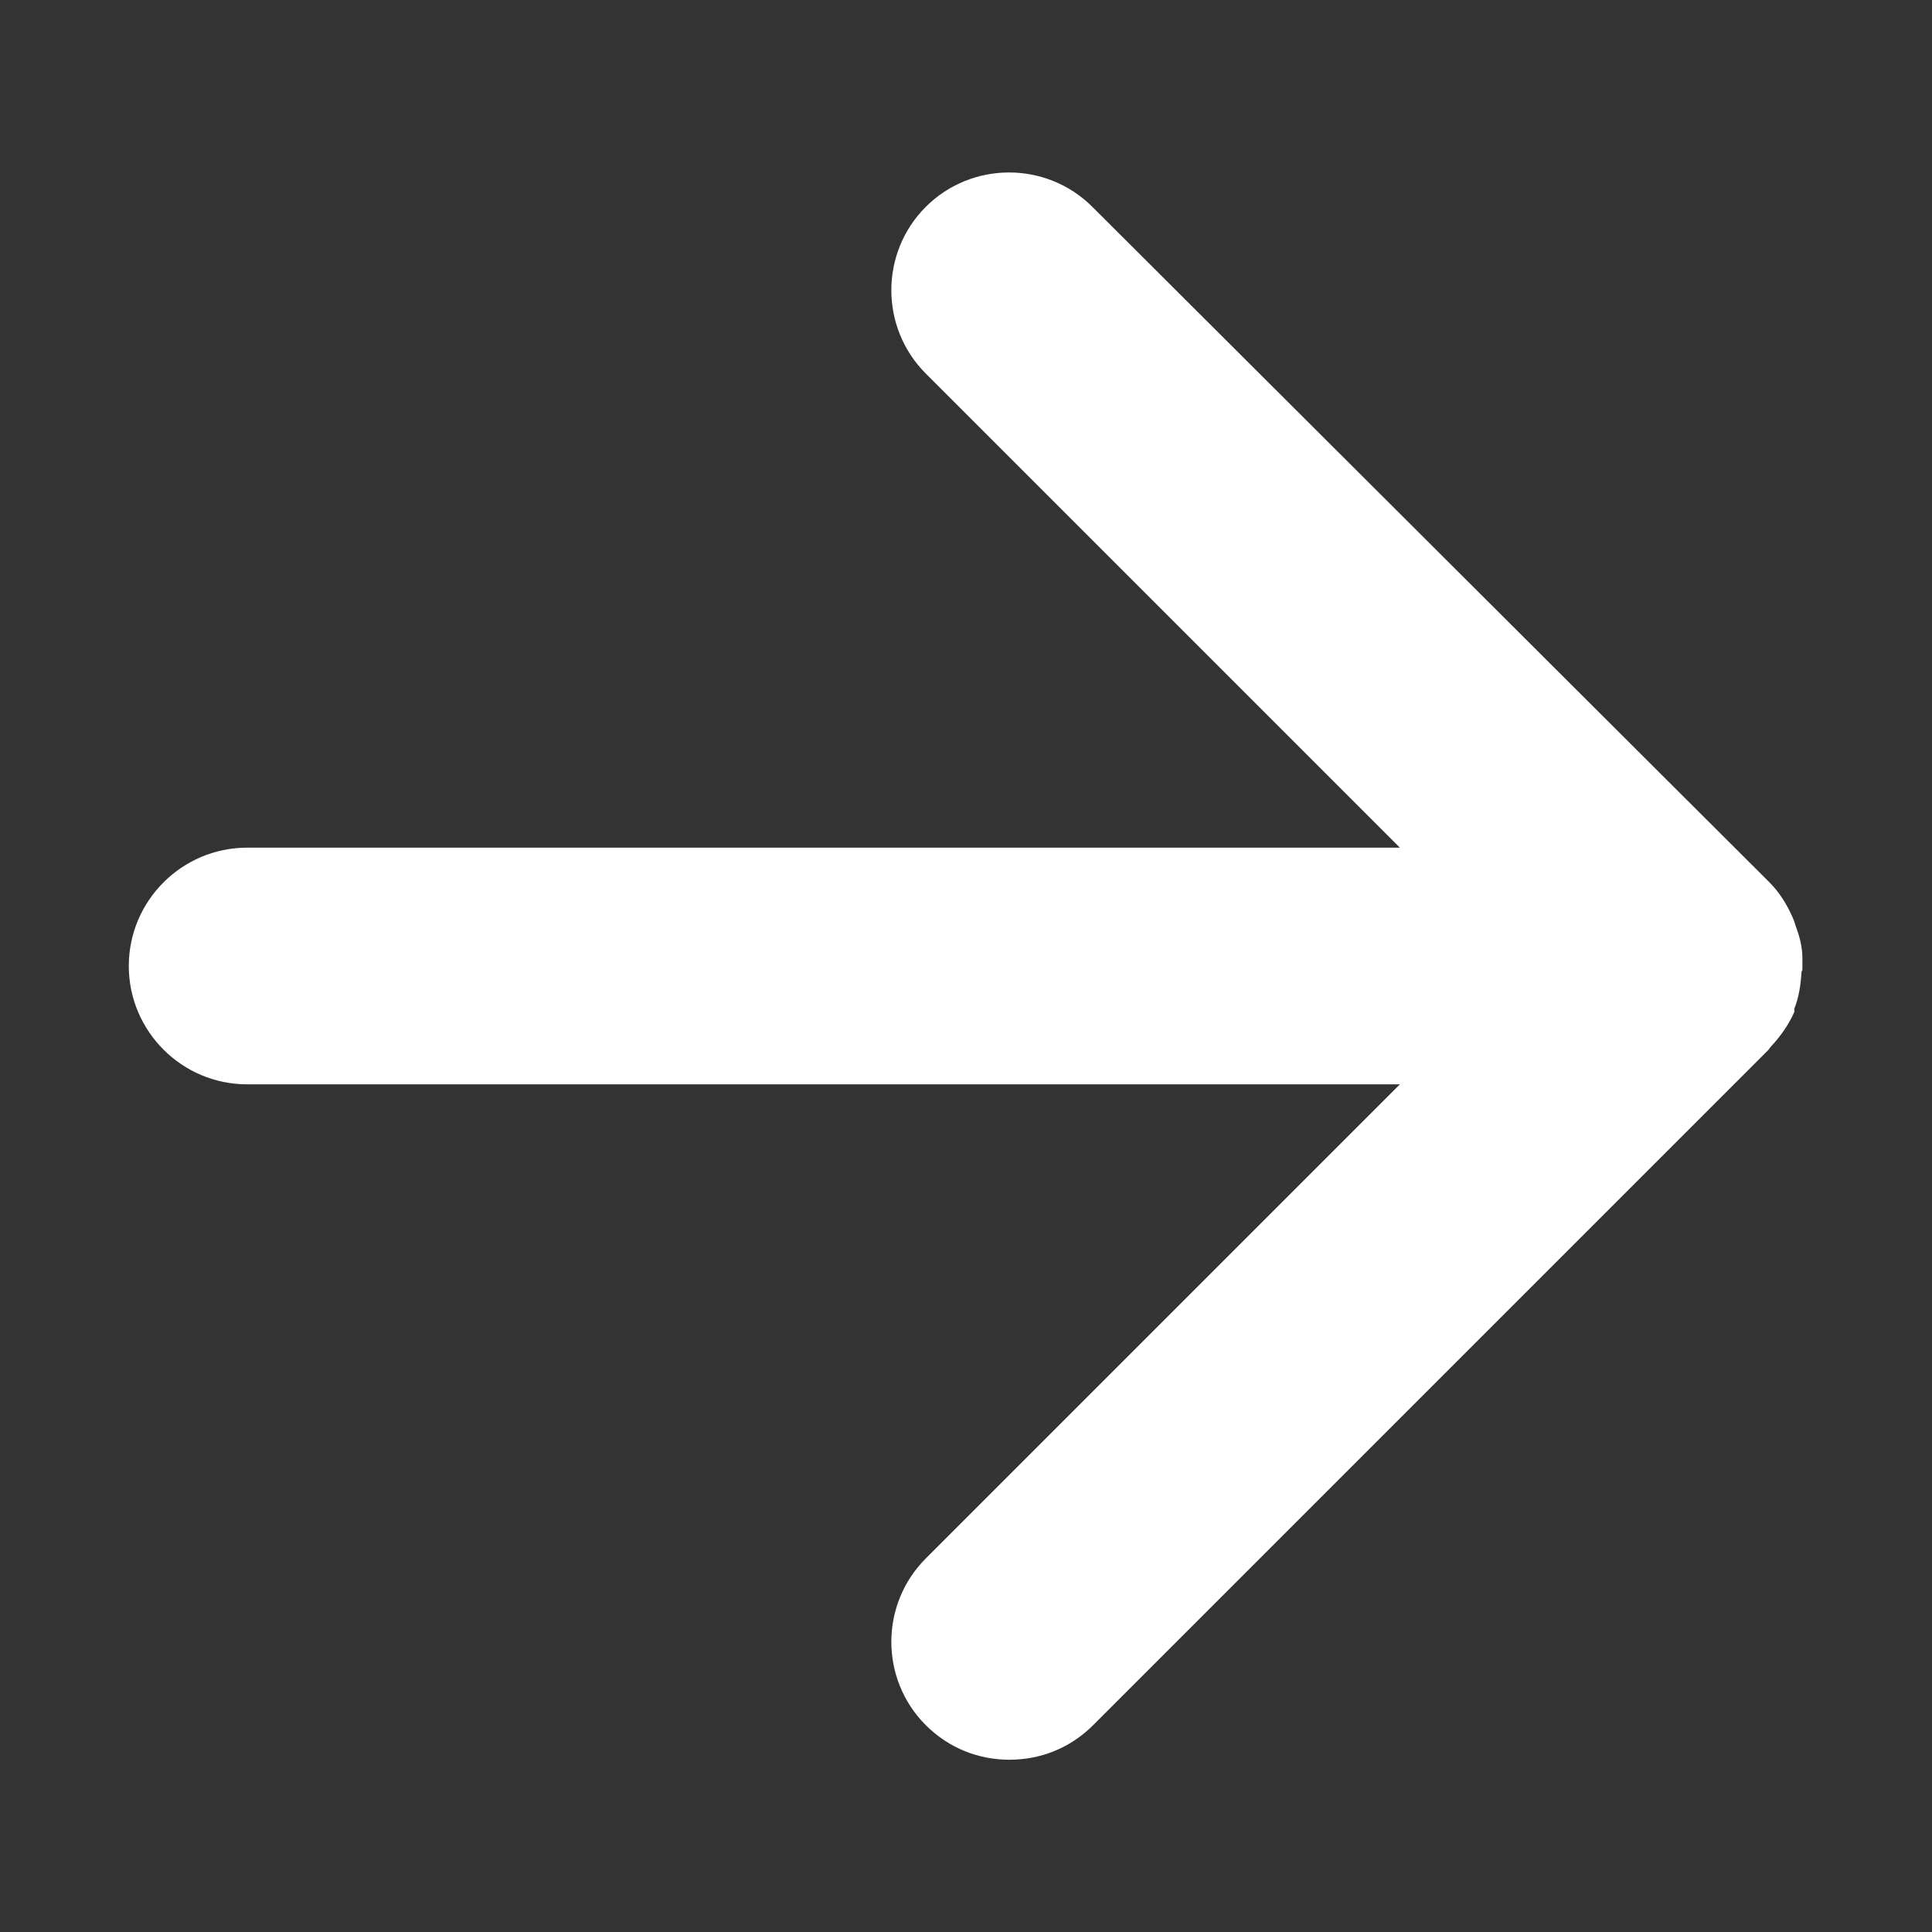 <?xml version="1.0" encoding="UTF-8"?>
<svg id="Calque_1" xmlns="http://www.w3.org/2000/svg" version="1.1" viewBox="0 0 24 24">
  <rect x="0" y="0" width="24" height="24" fill="#333333" stroke="none"/>
  <!-- Generator: Adobe Illustrator 29.6.1, SVG Export Plug-In . SVG Version: 2.1.1 Build 9)  -->
  <defs>
    <style>
      .st0 {
        fill: #fff;
      }
    </style>
  </defs>
  <path class="st0" d="M22.39,12.05c0-.05,0-.1,0-.15,0-.12-.03-.25-.07-.36-.02-.05-.03-.1-.05-.14-.07-.16-.16-.31-.29-.44L13.57,2.57c-.57-.57-1.5-.57-2.07,0s-.57,1.5,0,2.07l5.89,5.89H3.07c-.81,0-1.47.66-1.47,1.47s.66,1.47,1.47,1.47h14.32l-5.89,5.89c-.57.57-.57,1.5,0,2.07.29.29.66.43,1.04.43s.75-.14,1.04-.43l8.39-8.39s.02-.03.03-.04c.12-.13.22-.27.29-.43,0,0,0,0,0,0,0-.01,0-.03,0-.04.06-.15.08-.31.09-.46Z"/>
</svg>